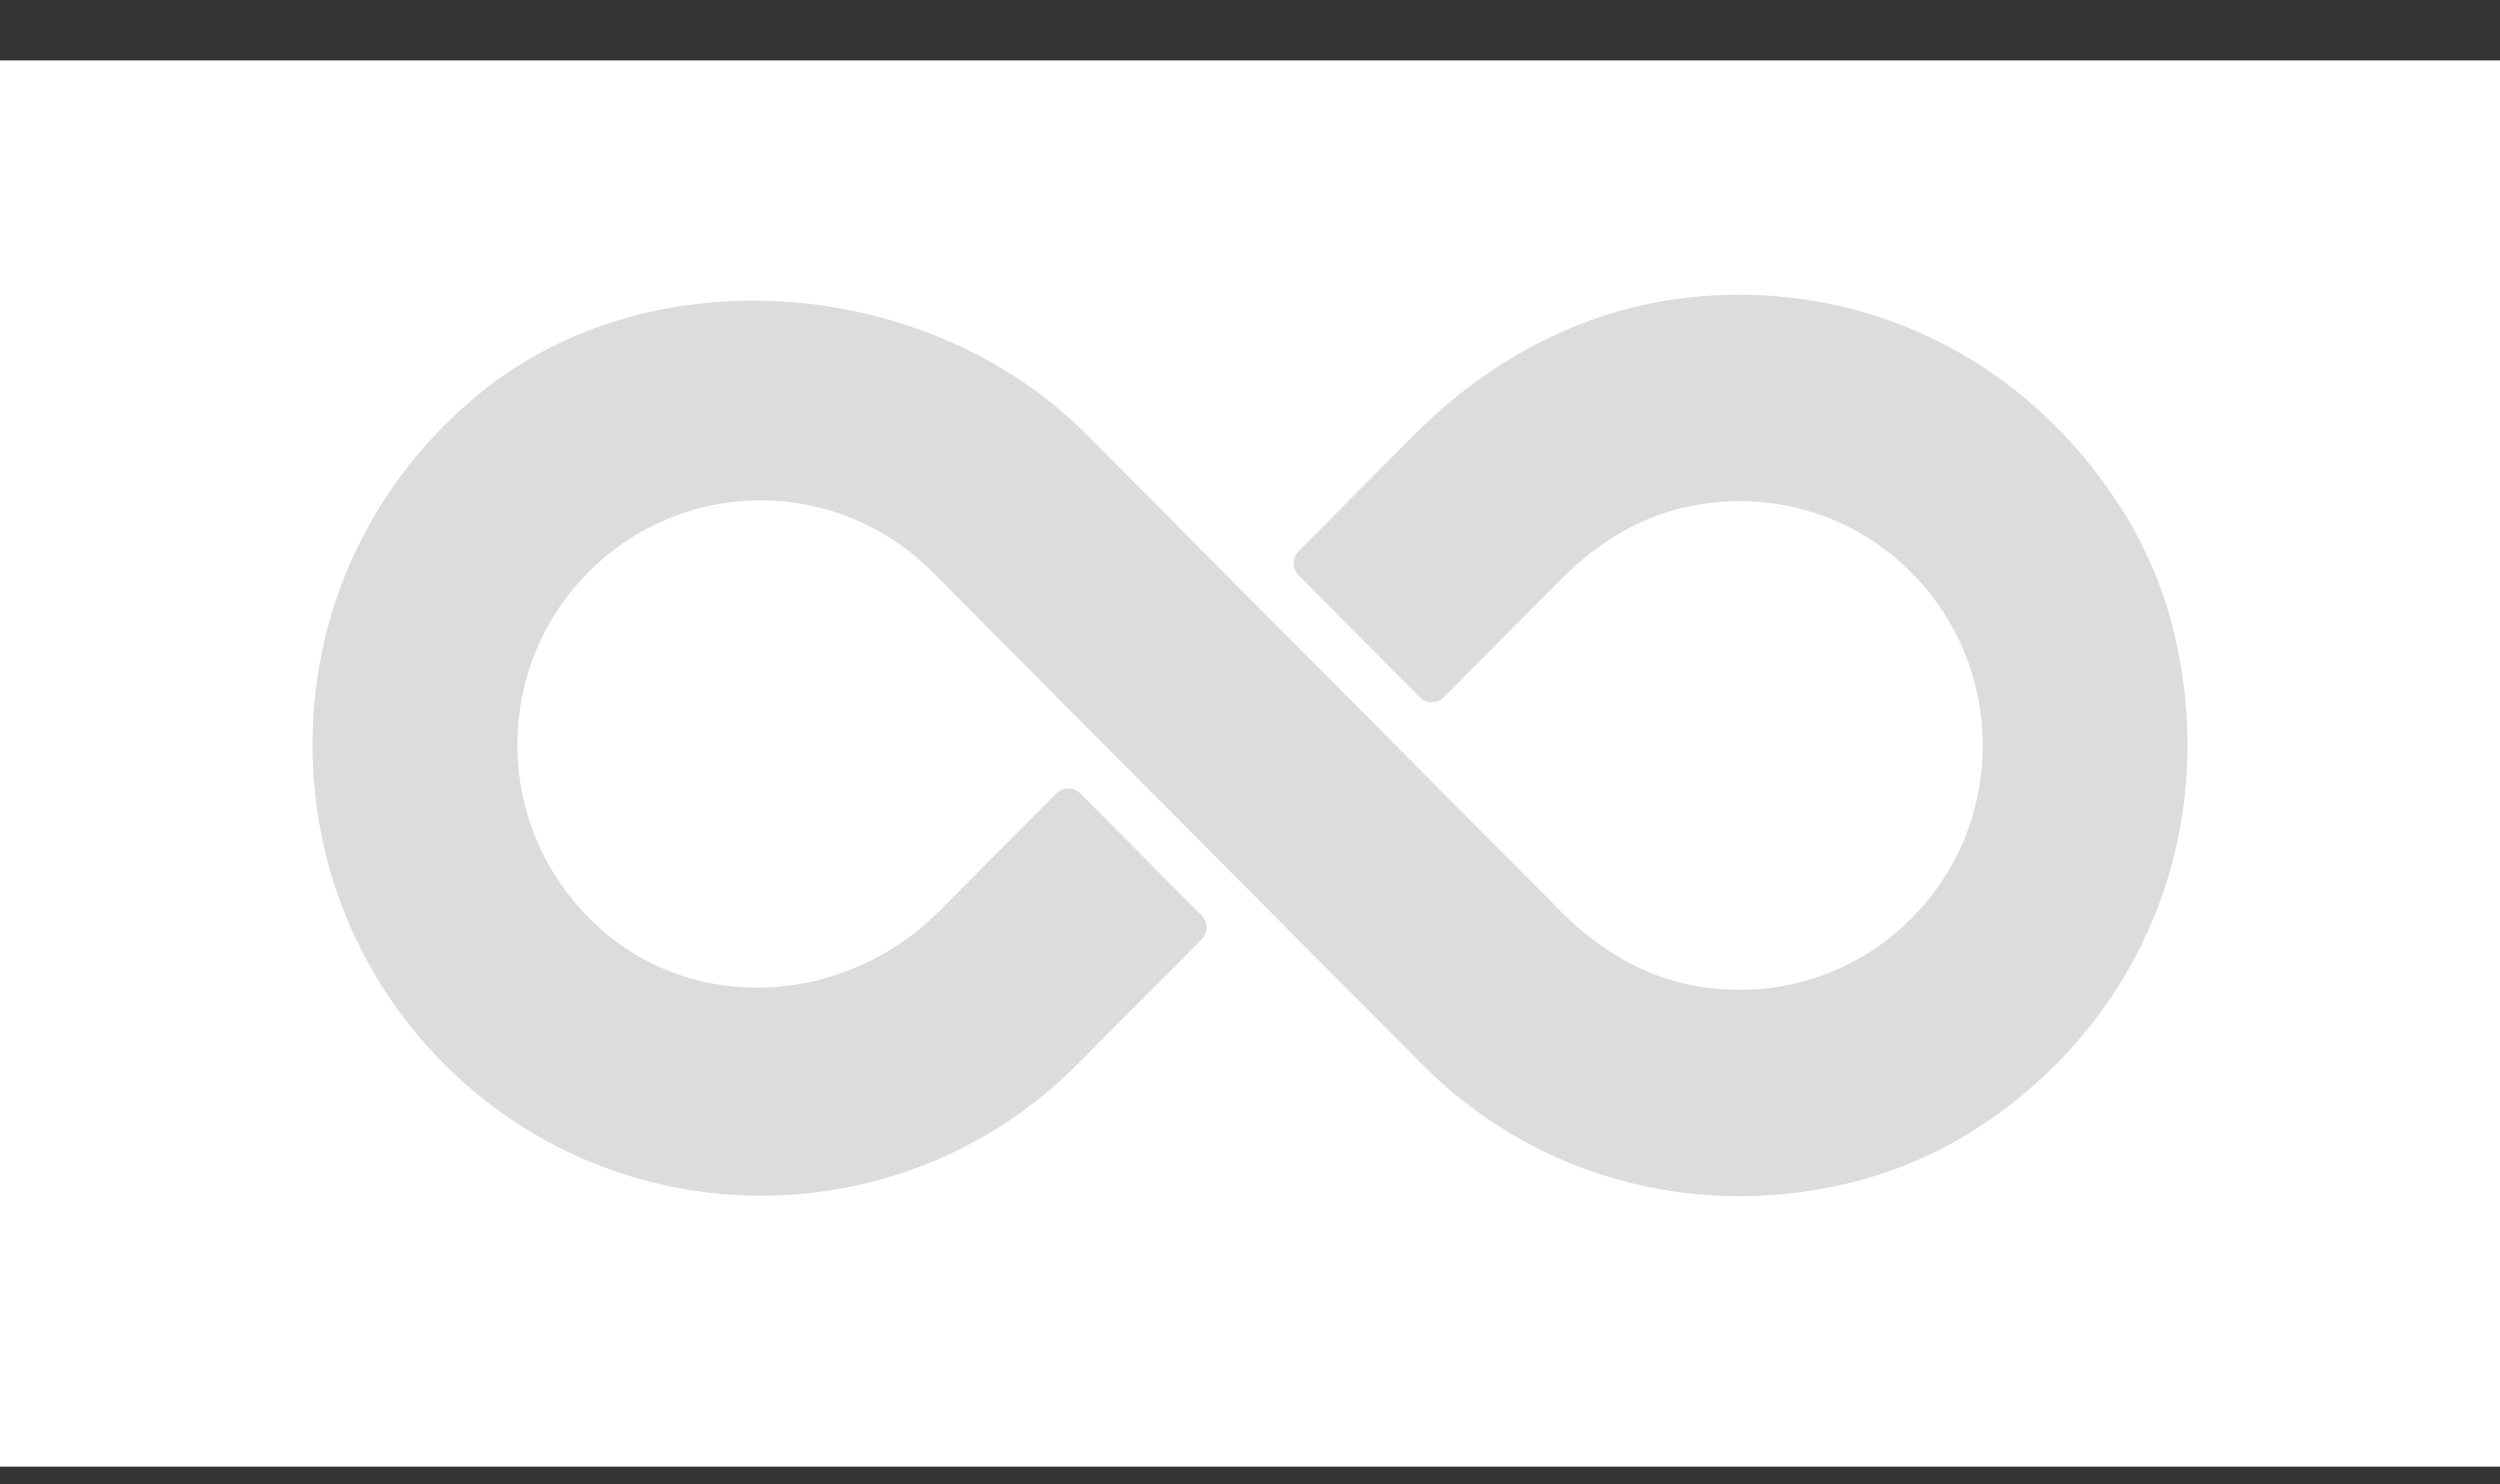 <?xml version="1.0" encoding="utf-8"?>
<svg xmlns="http://www.w3.org/2000/svg" width="32" height="19" viewBox="0 0 32 19" fill="none">
<rect x="0" y="0" width="32" height="19" fill="#333333" stroke="none"/>
<rect y="0.773" width="32" height="18" fill="white"/>
<path d="M27.19 6.571C25.942 4.547 23.751 3.516 21.459 3.827C20.18 4.003 19.011 4.648 18.103 5.565L16.623 7.053C16.536 7.141 16.536 7.277 16.623 7.365L18.172 8.923C18.26 9.011 18.395 9.011 18.482 8.923L19.997 7.4C20.46 6.935 21.036 6.588 21.677 6.47C22.721 6.277 23.742 6.601 24.467 7.33C25.056 7.923 25.379 8.708 25.379 9.542C25.379 10.376 25.056 11.166 24.467 11.754C23.742 12.483 22.721 12.808 21.677 12.615C21.036 12.496 20.46 12.149 19.997 11.684L19.216 10.898L17.863 9.538L16.003 7.668L14.423 6.079L13.908 5.561C11.9 3.542 8.356 3.235 6.147 5.03C4.768 6.154 4 7.782 4 9.533C4 11.074 4.598 12.527 5.68 13.615C6.798 14.739 8.269 15.305 9.74 15.305C11.211 15.305 12.682 14.743 13.799 13.615L15.379 12.027C15.466 11.939 15.466 11.803 15.379 11.715L13.829 10.157C13.742 10.069 13.607 10.069 13.52 10.157L12.018 11.667C10.883 12.808 9.05 12.992 7.797 11.983C7.047 11.373 6.623 10.486 6.623 9.533C6.623 8.699 6.946 7.909 7.535 7.321C8.142 6.711 8.941 6.404 9.735 6.404C10.53 6.404 11.329 6.711 11.935 7.321L12.559 7.949L14.139 9.538L15.999 11.408L17.352 12.768L18.199 13.62C19.609 15.037 21.621 15.626 23.655 15.147C24.187 15.02 24.702 14.809 25.174 14.524C27.404 13.159 28.443 10.631 27.823 8.081C27.692 7.545 27.478 7.031 27.19 6.566V6.571Z" fill="#DCDCDC"/>
</svg>